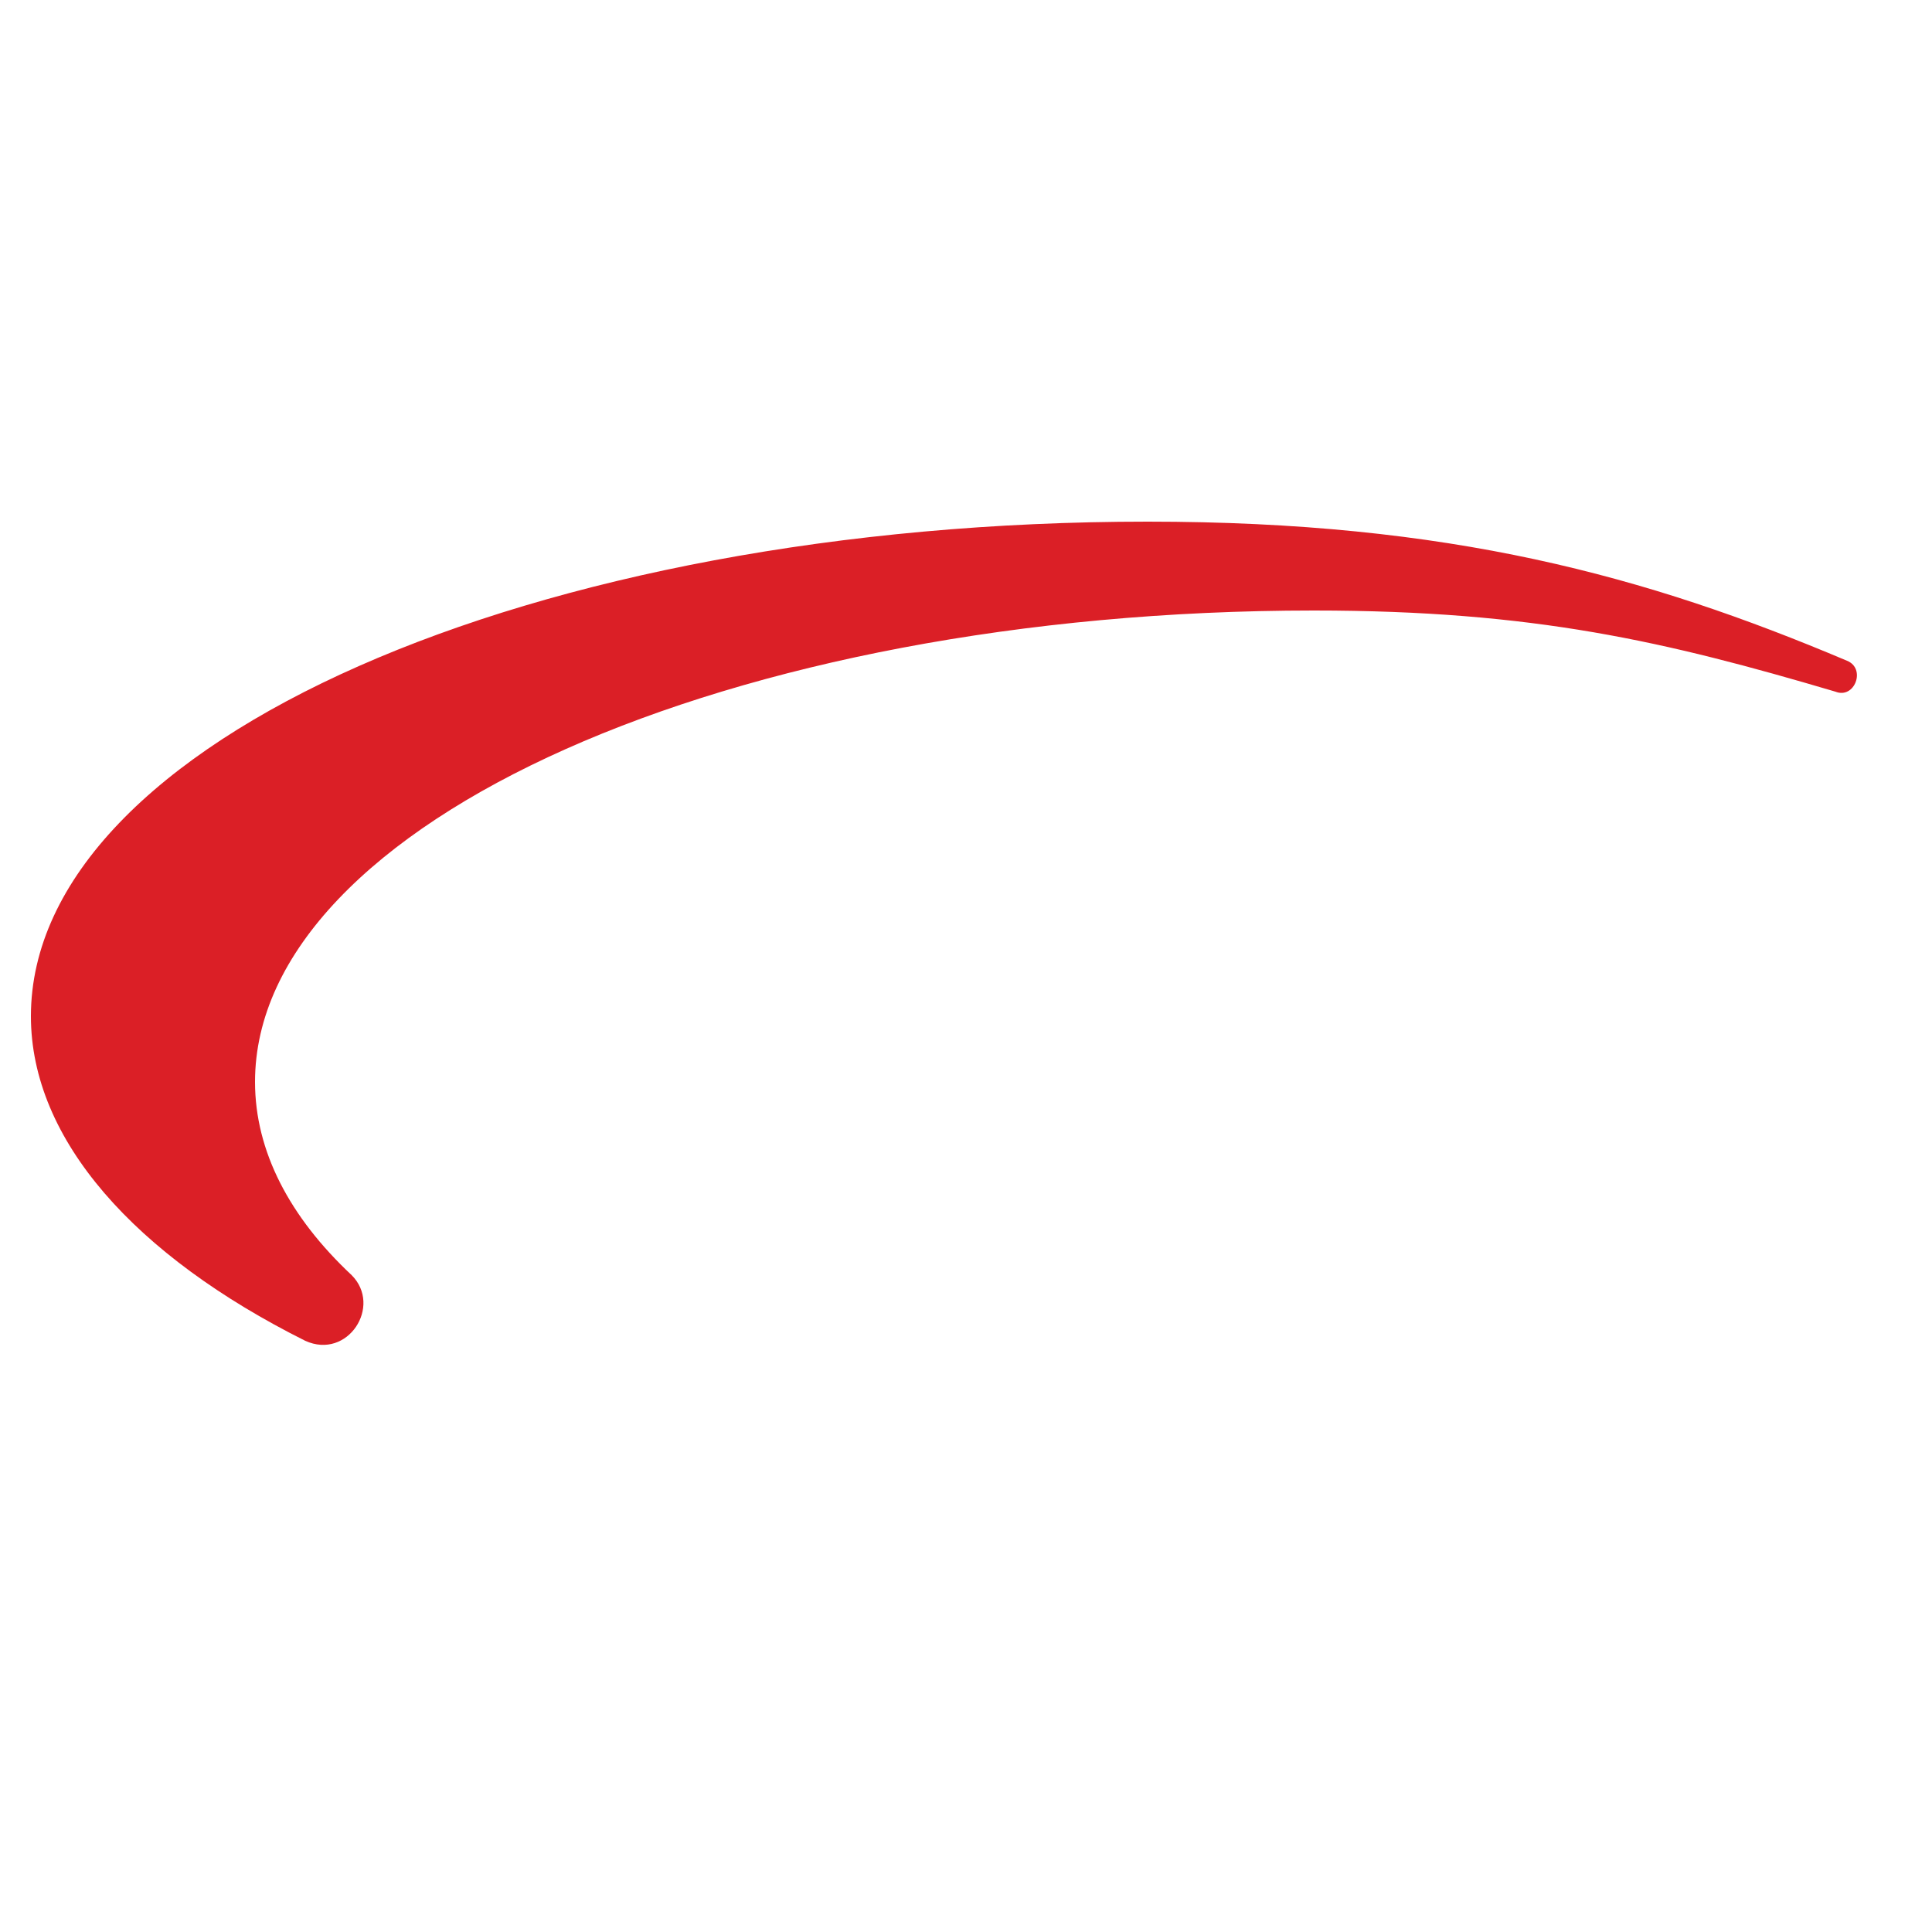 <?xml version="1.0" encoding="utf-8"?>
<!-- Generator: Adobe Illustrator 27.9.0, SVG Export Plug-In . SVG Version: 6.00 Build 0)  -->
<svg version="1.1" id="Layer_1" xmlns="http://www.w3.org/2000/svg" xmlns:xlink="http://www.w3.org/1999/xlink" x="0px" y="0px"
	 viewBox="0 0 50 50" style="enable-background:new 0 0 50 50;" xml:space="preserve">
<style type="text/css">
	.st0{fill:#DB1F26;}
</style>
<path class="st0" d="M6.6,28c0-6.7,12.3-12.2,27.4-12.2c5.7,0,9.1,0.8,13.5,2.1c0.5,0.2,0.8-0.6,0.3-0.8c-5.2-2.2-10.3-3.6-18.1-3.6
	c-15.9,0-28.9,5.7-28.9,12.8c0,3.2,2.7,6.2,7.1,8.4c1.1,0.5,2-0.9,1.2-1.7C7.5,31.5,6.6,29.8,6.6,28"/>
</svg>
